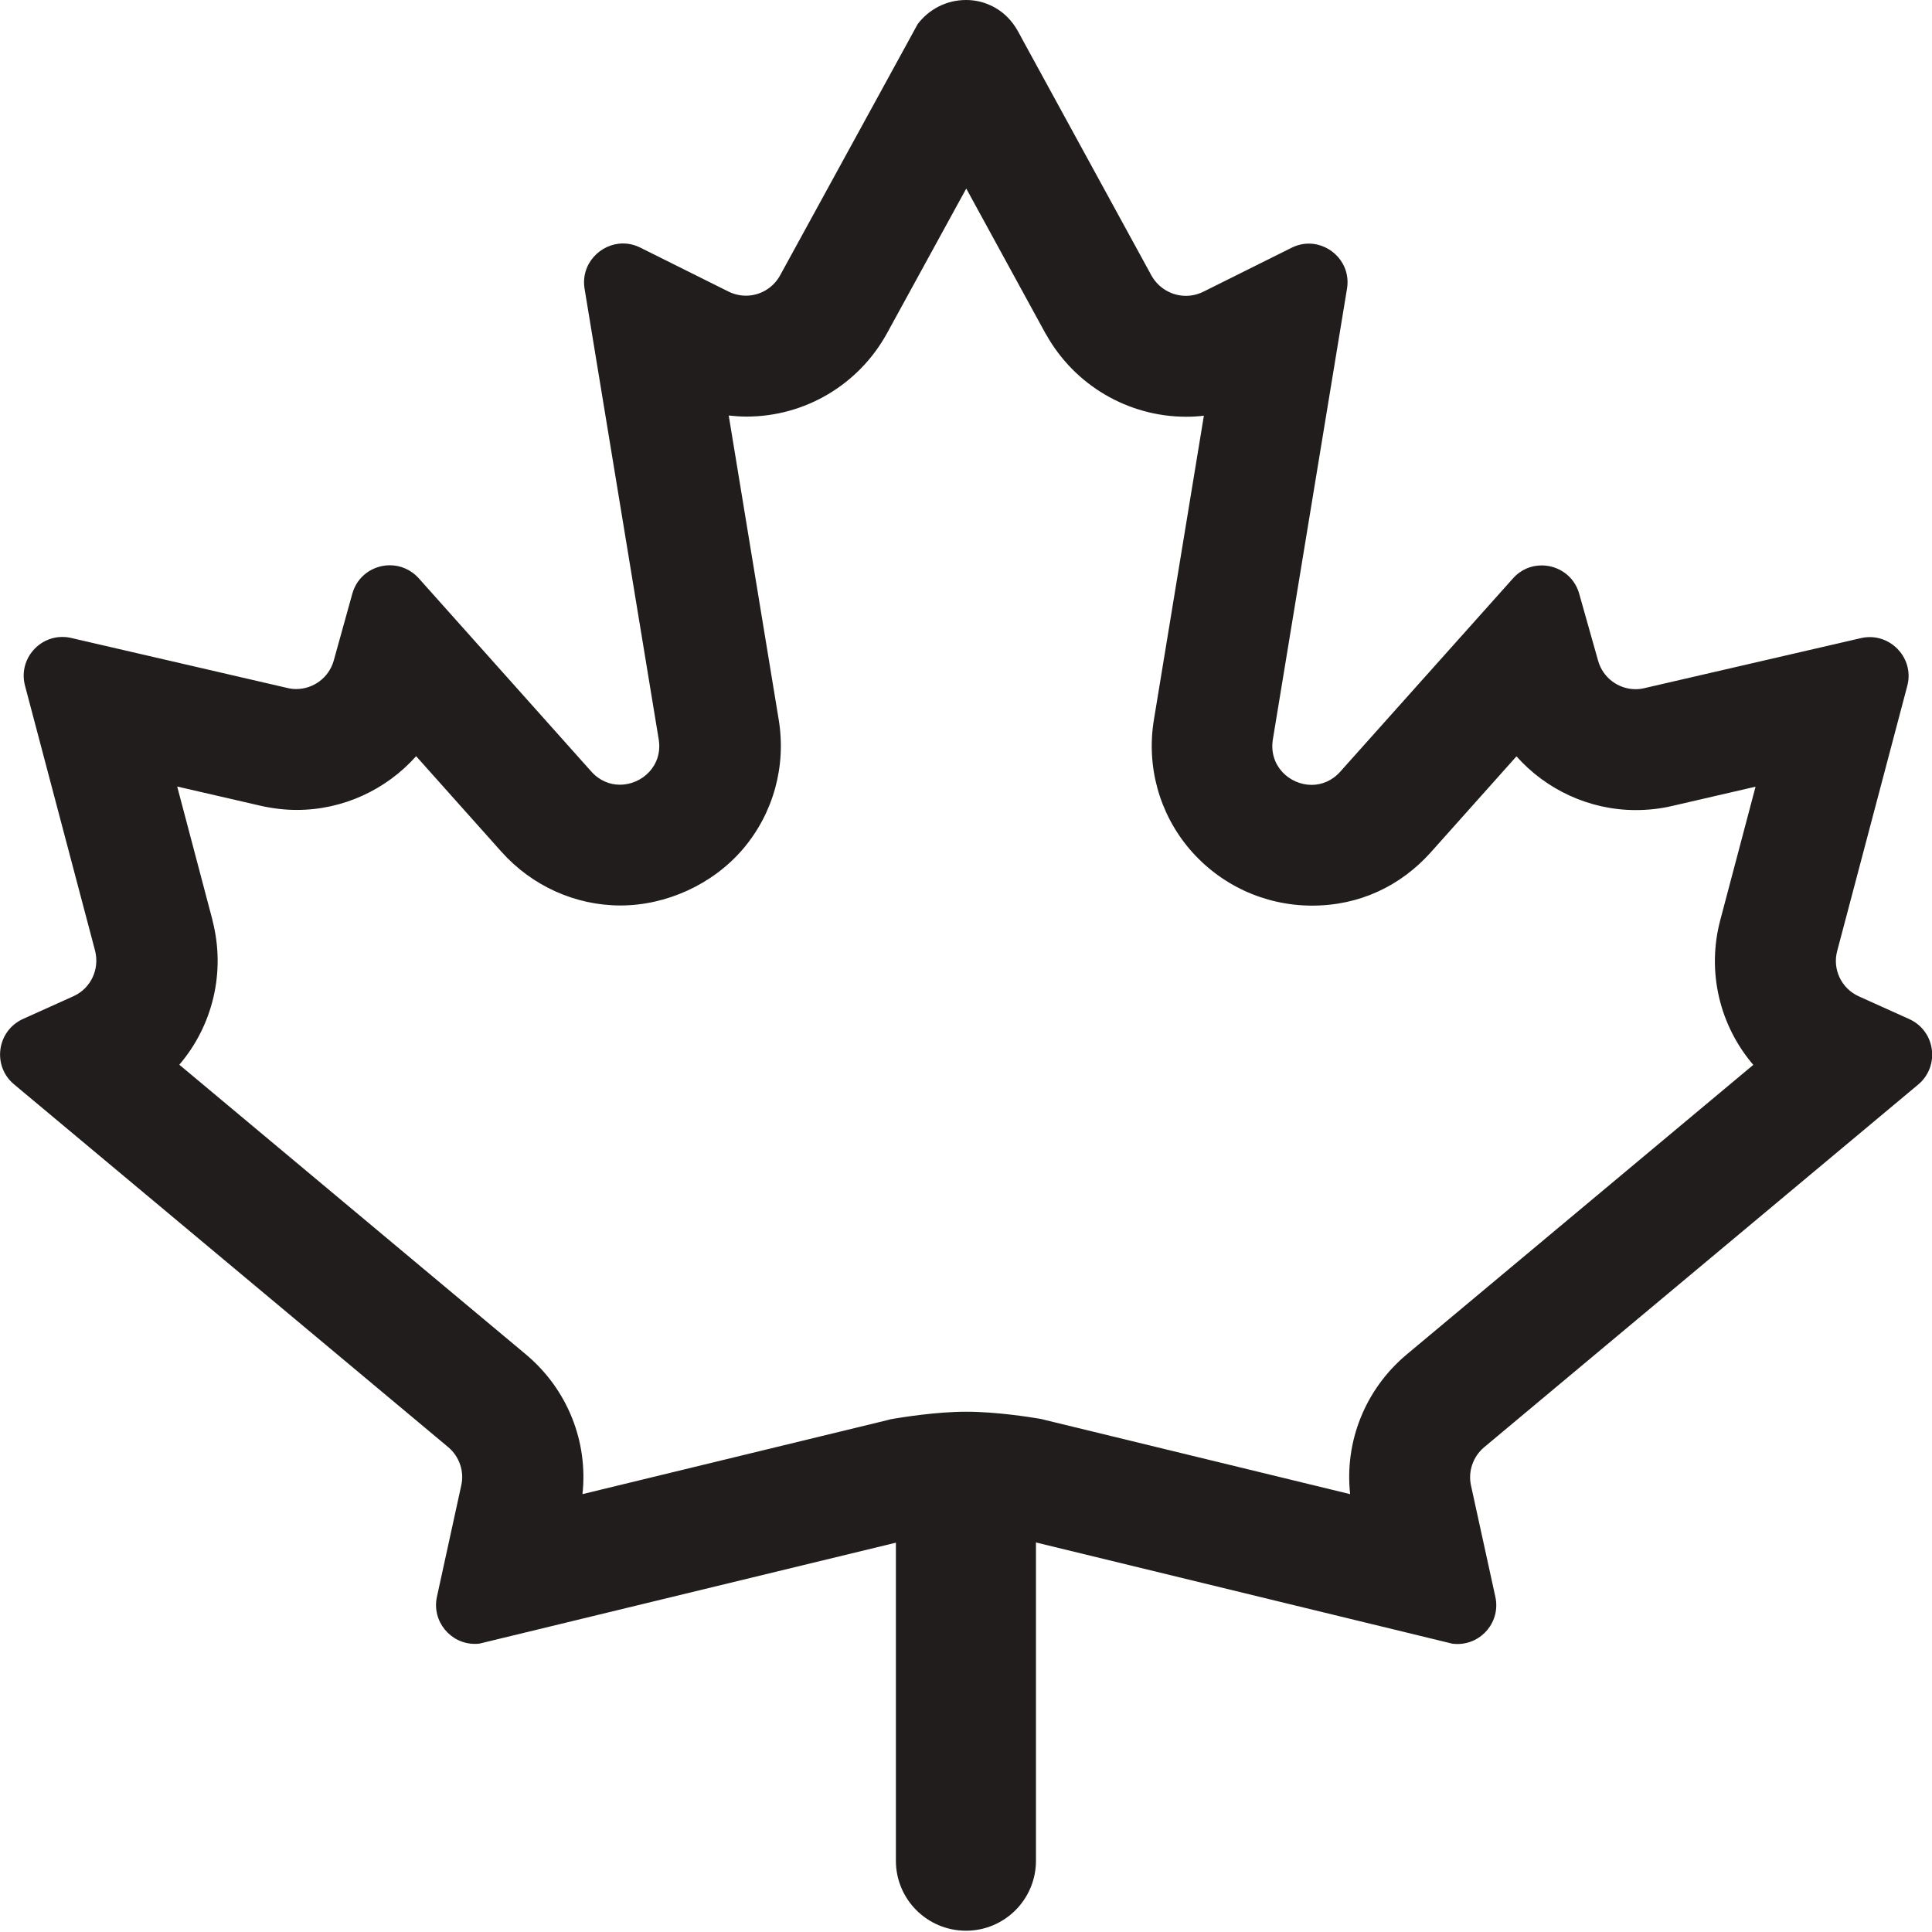 <svg id="Calque_1" data-name="Calque 1" xmlns="http://www.w3.org/2000/svg" viewBox="0 0 128 128">
  <defs>
    <style>
      .cls-1 {
        stroke: #211d1c;
        stroke-miterlimit: 10;
        stroke-width: 2.51px;
      }

      .cls-1, .cls-2 {
        fill: #211d1c;
      }
    </style>
  </defs>
  <path class="cls-2" d="M64,12.46l5.27,9.64.02.03.02.03c1.88,3.36,5.43,5.45,9.28,5.45.39,0,.78-.02,1.17-.07l-3.31,20.14c-.51,3.08.35,6.2,2.35,8.56,2.03,2.39,4.99,3.76,8.13,3.76s5.87-1.3,7.88-3.55l5.66-6.34c1.97,2.21,4.83,3.56,7.91,3.56.81,0,1.63-.09,2.39-.27l5.54-1.28-2.33,8.81c-.93,3.47-.03,7.04,2.18,9.62l-22.99,19.21c-2.73,2.3-4.1,5.76-3.72,9.23l-20.16-4.9-.28-.07-.28-.05c-.43-.07-2.7-.44-4.71-.44s-4.28.38-4.73.45l-.28.05-.27.07-20.15,4.89c.38-3.48-.99-6.94-3.74-9.25l-22.97-19.2c2.19-2.56,3.09-6.1,2.2-9.55v-.03s-.01-.03-.01-.03l-2.33-8.82,5.51,1.27c.79.18,1.6.28,2.41.28,3.08,0,5.94-1.35,7.91-3.56l5.65,6.33c2.02,2.26,4.89,3.56,7.89,3.56s6.1-1.37,8.13-3.76c2-2.36,2.86-5.48,2.35-8.56l-3.31-20.14c.39.04.79.07,1.18.07,3.87,0,7.43-2.11,9.3-5.51l5.28-9.64M64,0C62.69,0,61.52.63,60.79,1.61l-.54.99-8.57,15.65c-.47.85-1.35,1.34-2.26,1.34-.39,0-.78-.09-1.15-.27l-5.84-2.91c-.38-.19-.77-.28-1.15-.28-1.5,0-2.82,1.35-2.55,3l4.91,29.85c.29,1.75-1.11,3.01-2.57,3.01-.67,0-1.36-.27-1.9-.88l-11.42-12.79c-.53-.59-1.23-.87-1.92-.87-1.09,0-2.16.69-2.49,1.89l-1.23,4.43c-.32,1.13-1.35,1.88-2.48,1.88-.19,0-.39-.02-.59-.07l-14.31-3.31c-.2-.05-.4-.07-.6-.07-1.63,0-2.92,1.56-2.47,3.24l4.64,17.55c.31,1.22-.28,2.49-1.43,3.01l-3.35,1.51c-1.73.79-2.05,3.11-.59,4.33l28.77,24.04c.73.62,1.07,1.59.86,2.53l-1.61,7.37c-.36,1.63.9,3.13,2.5,3.13.11,0,.22,0,.33-.02l28.84-6.99s1.99-.34,3.39-.34,3.38.33,3.38.33l28.84,7.01c.11.01.22.02.33.02,1.62,0,2.87-1.5,2.51-3.13l-1.61-7.36c-.21-.94.13-1.92.86-2.54l28.77-24.04c1.45-1.22,1.14-3.54-.59-4.33l-3.35-1.51c-1.15-.52-1.76-1.79-1.43-3.01l4.64-17.55c.45-1.67-.85-3.24-2.48-3.24-.19,0-.39.02-.6.07l-14.33,3.31c-.2.05-.39.07-.59.07-1.13,0-2.16-.75-2.48-1.88l-1.25-4.43c-.33-1.2-1.4-1.89-2.49-1.89-.69,0-1.38.27-1.91.87l-11.43,12.79c-.54.61-1.23.88-1.9.88-1.46,0-2.85-1.26-2.57-3.01l4.91-29.85c.28-1.65-1.03-3-2.53-3-.38,0-.77.09-1.15.28l-5.84,2.91c-.37.18-.76.27-1.15.27-.92,0-1.8-.49-2.28-1.34l-8.55-15.64-.27-.5c-.42-.78-1.06-1.42-1.86-1.77C65.12.12,64.57,0,64,0h0Z"></path>
  <path class="cls-1" d="M67.38,101.9v21.38c0,1.86-1.51,3.38-3.38,3.38s-3.39-1.51-3.39-3.38v-21.37s1.99-.34,3.39-.34,3.38.33,3.38.33Z"></path>
</svg>